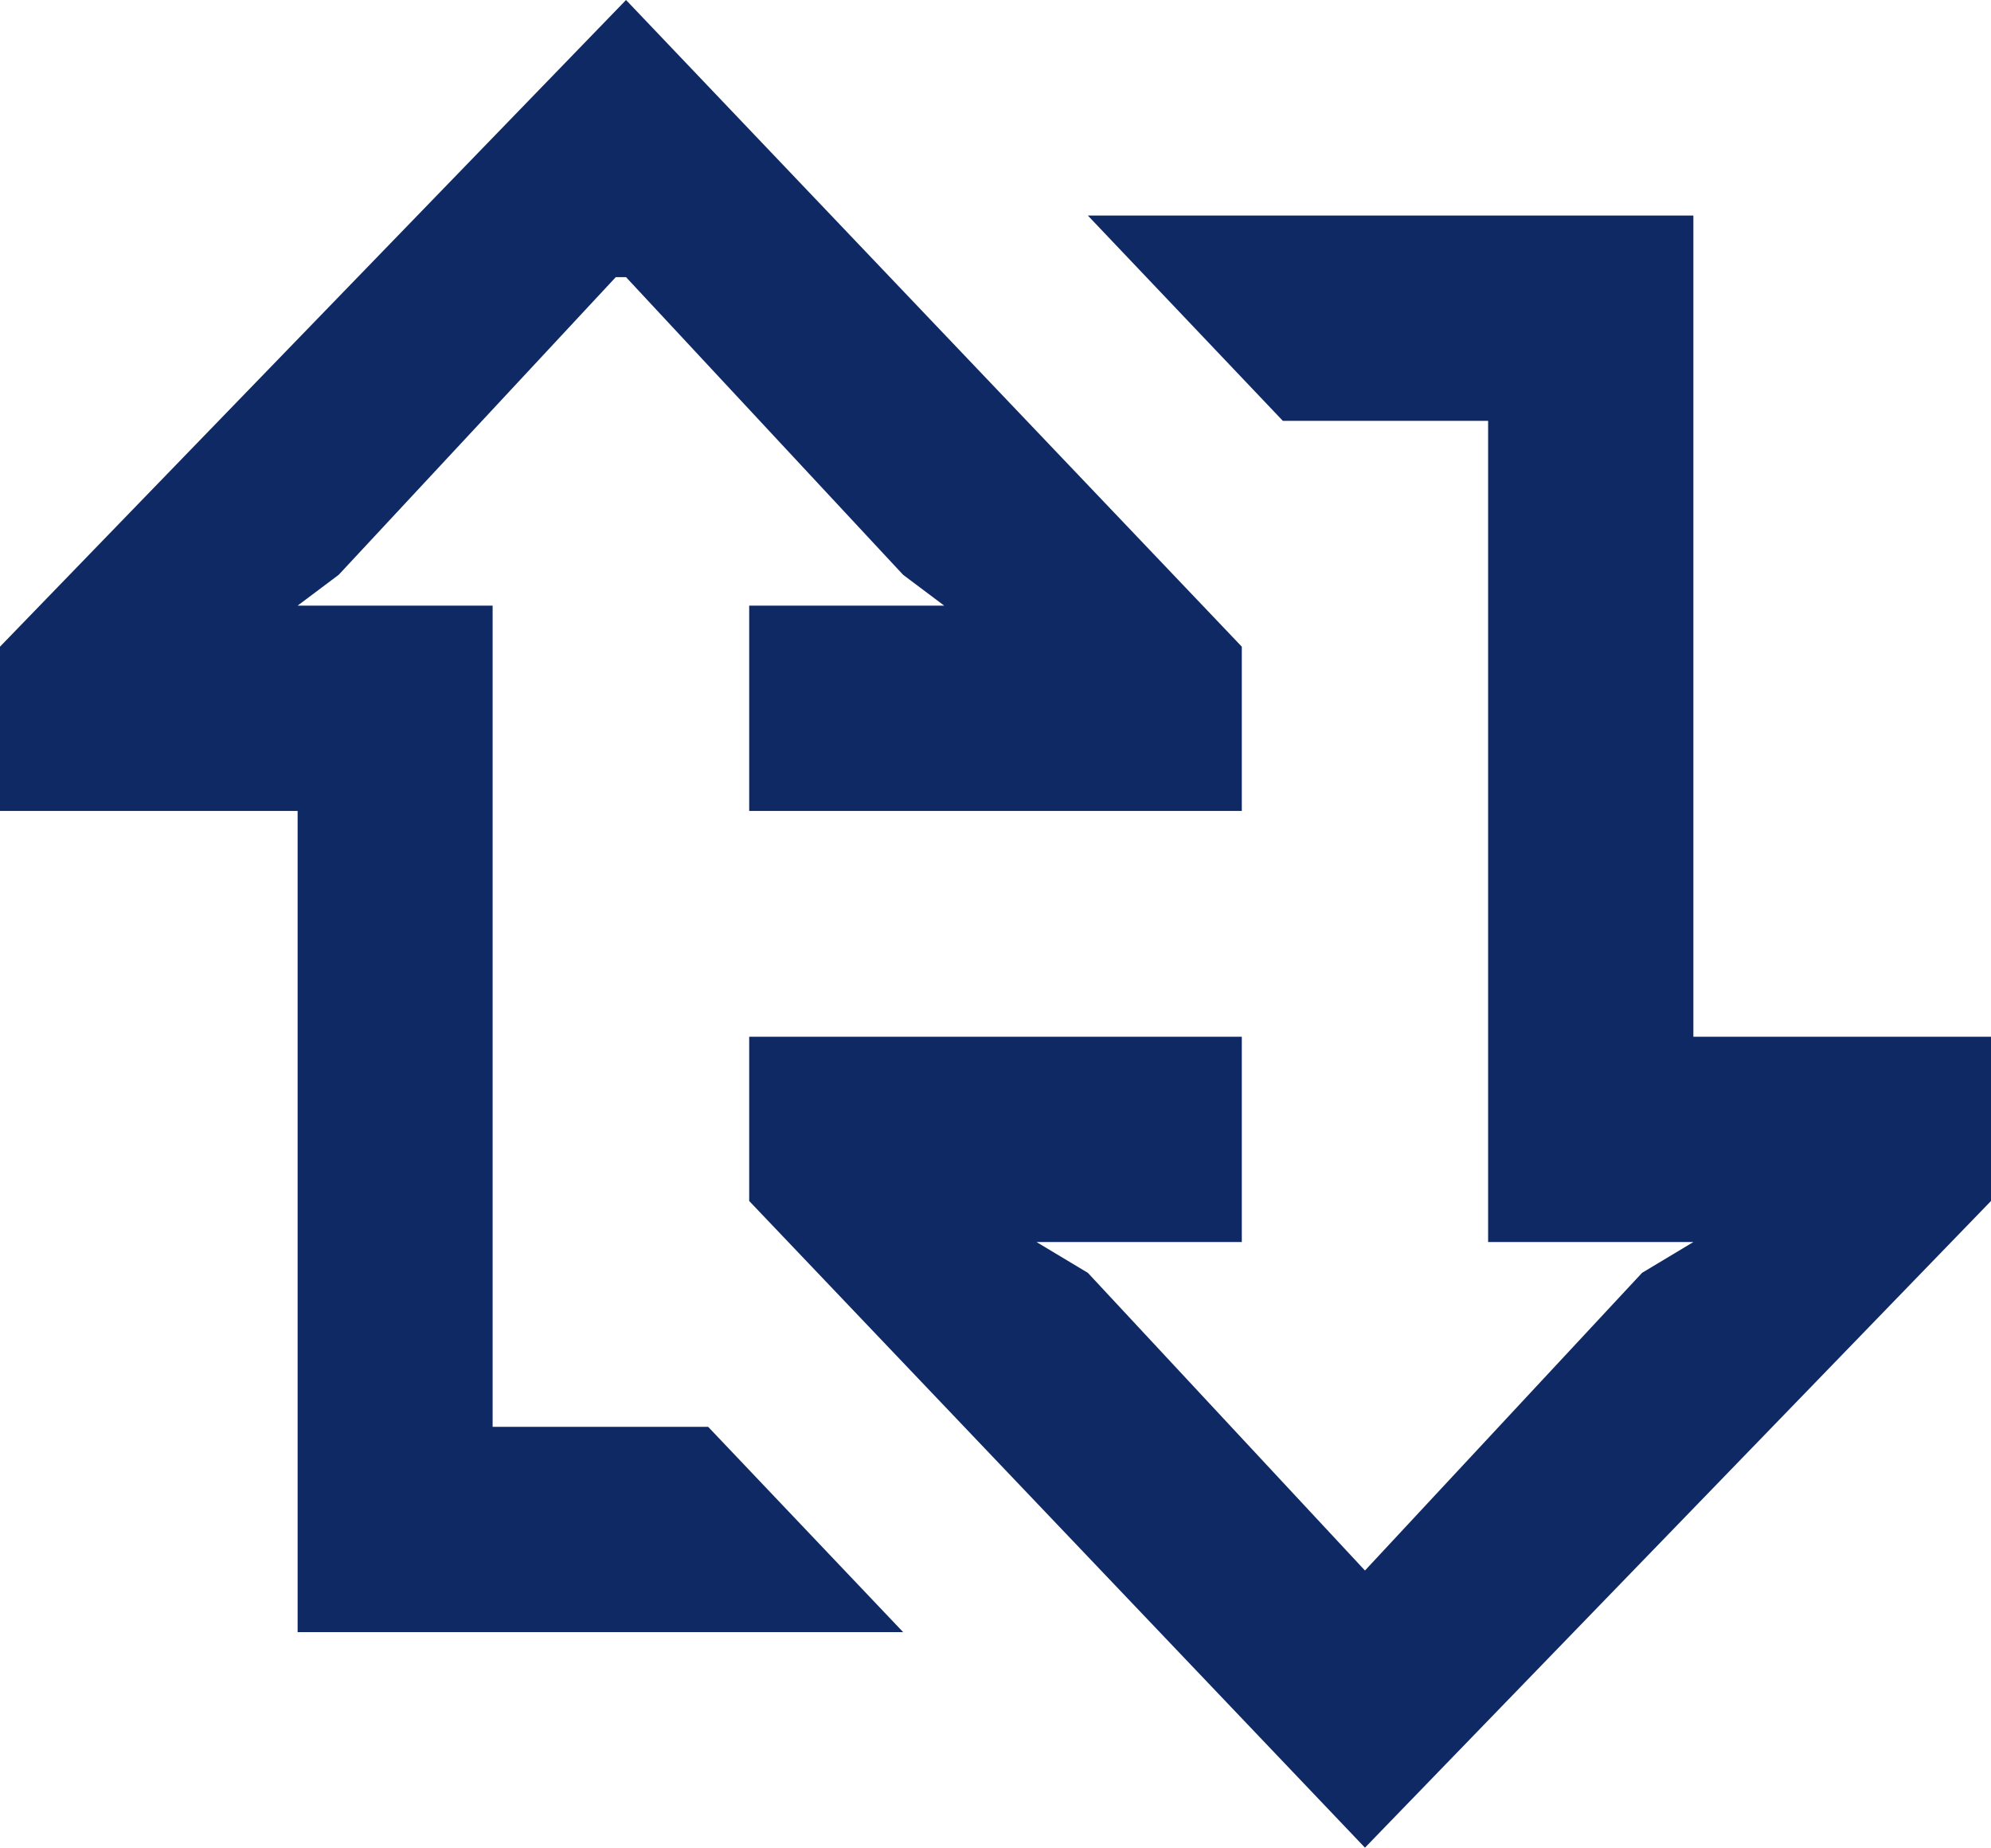 <?xml version="1.0" encoding="utf-8"?>
<!-- Generator: Adobe Illustrator 27.5.0, SVG Export Plug-In . SVG Version: 6.00 Build 0)  -->
<svg version="1.1" id="Ebene_1" xmlns="http://www.w3.org/2000/svg" xmlns:xlink="http://www.w3.org/1999/xlink" x="0px" y="0px"
	 width="19.4px" height="18px" viewBox="0 0 19.4 18" style="enable-background:new 0 0 19.4 18;" xml:space="preserve">
<style type="text/css">
	.st0{fill:#0E2964;}
</style>
<g>
	<polygon class="st0" points="19.4,11.7 19.4,10.1 16.5,10.1 16.5,2.1 10.6,2.1 12.5,4.1 14.5,4.1 14.5,12.1 16.5,12.1 16,12.4 
		13.3,15.3 13.3,15.3 10.6,12.4 10.1,12.1 12.1,12.1 12.1,10.1 7.3,10.1 7.3,11.7 13.3,18 	"/>
	<polygon class="st0" points="4.8,13.9 4.8,5.9 2.9,5.9 3.3,5.6 6,2.7 6.1,2.7 8.8,5.6 9.2,5.9 7.3,5.9 7.3,7.9 12.1,7.9 12.1,6.3 
		6.1,0 0,6.3 0,7.9 2.9,7.9 2.9,15.9 8.8,15.9 6.9,13.9 	"/>
</g>
</svg>
